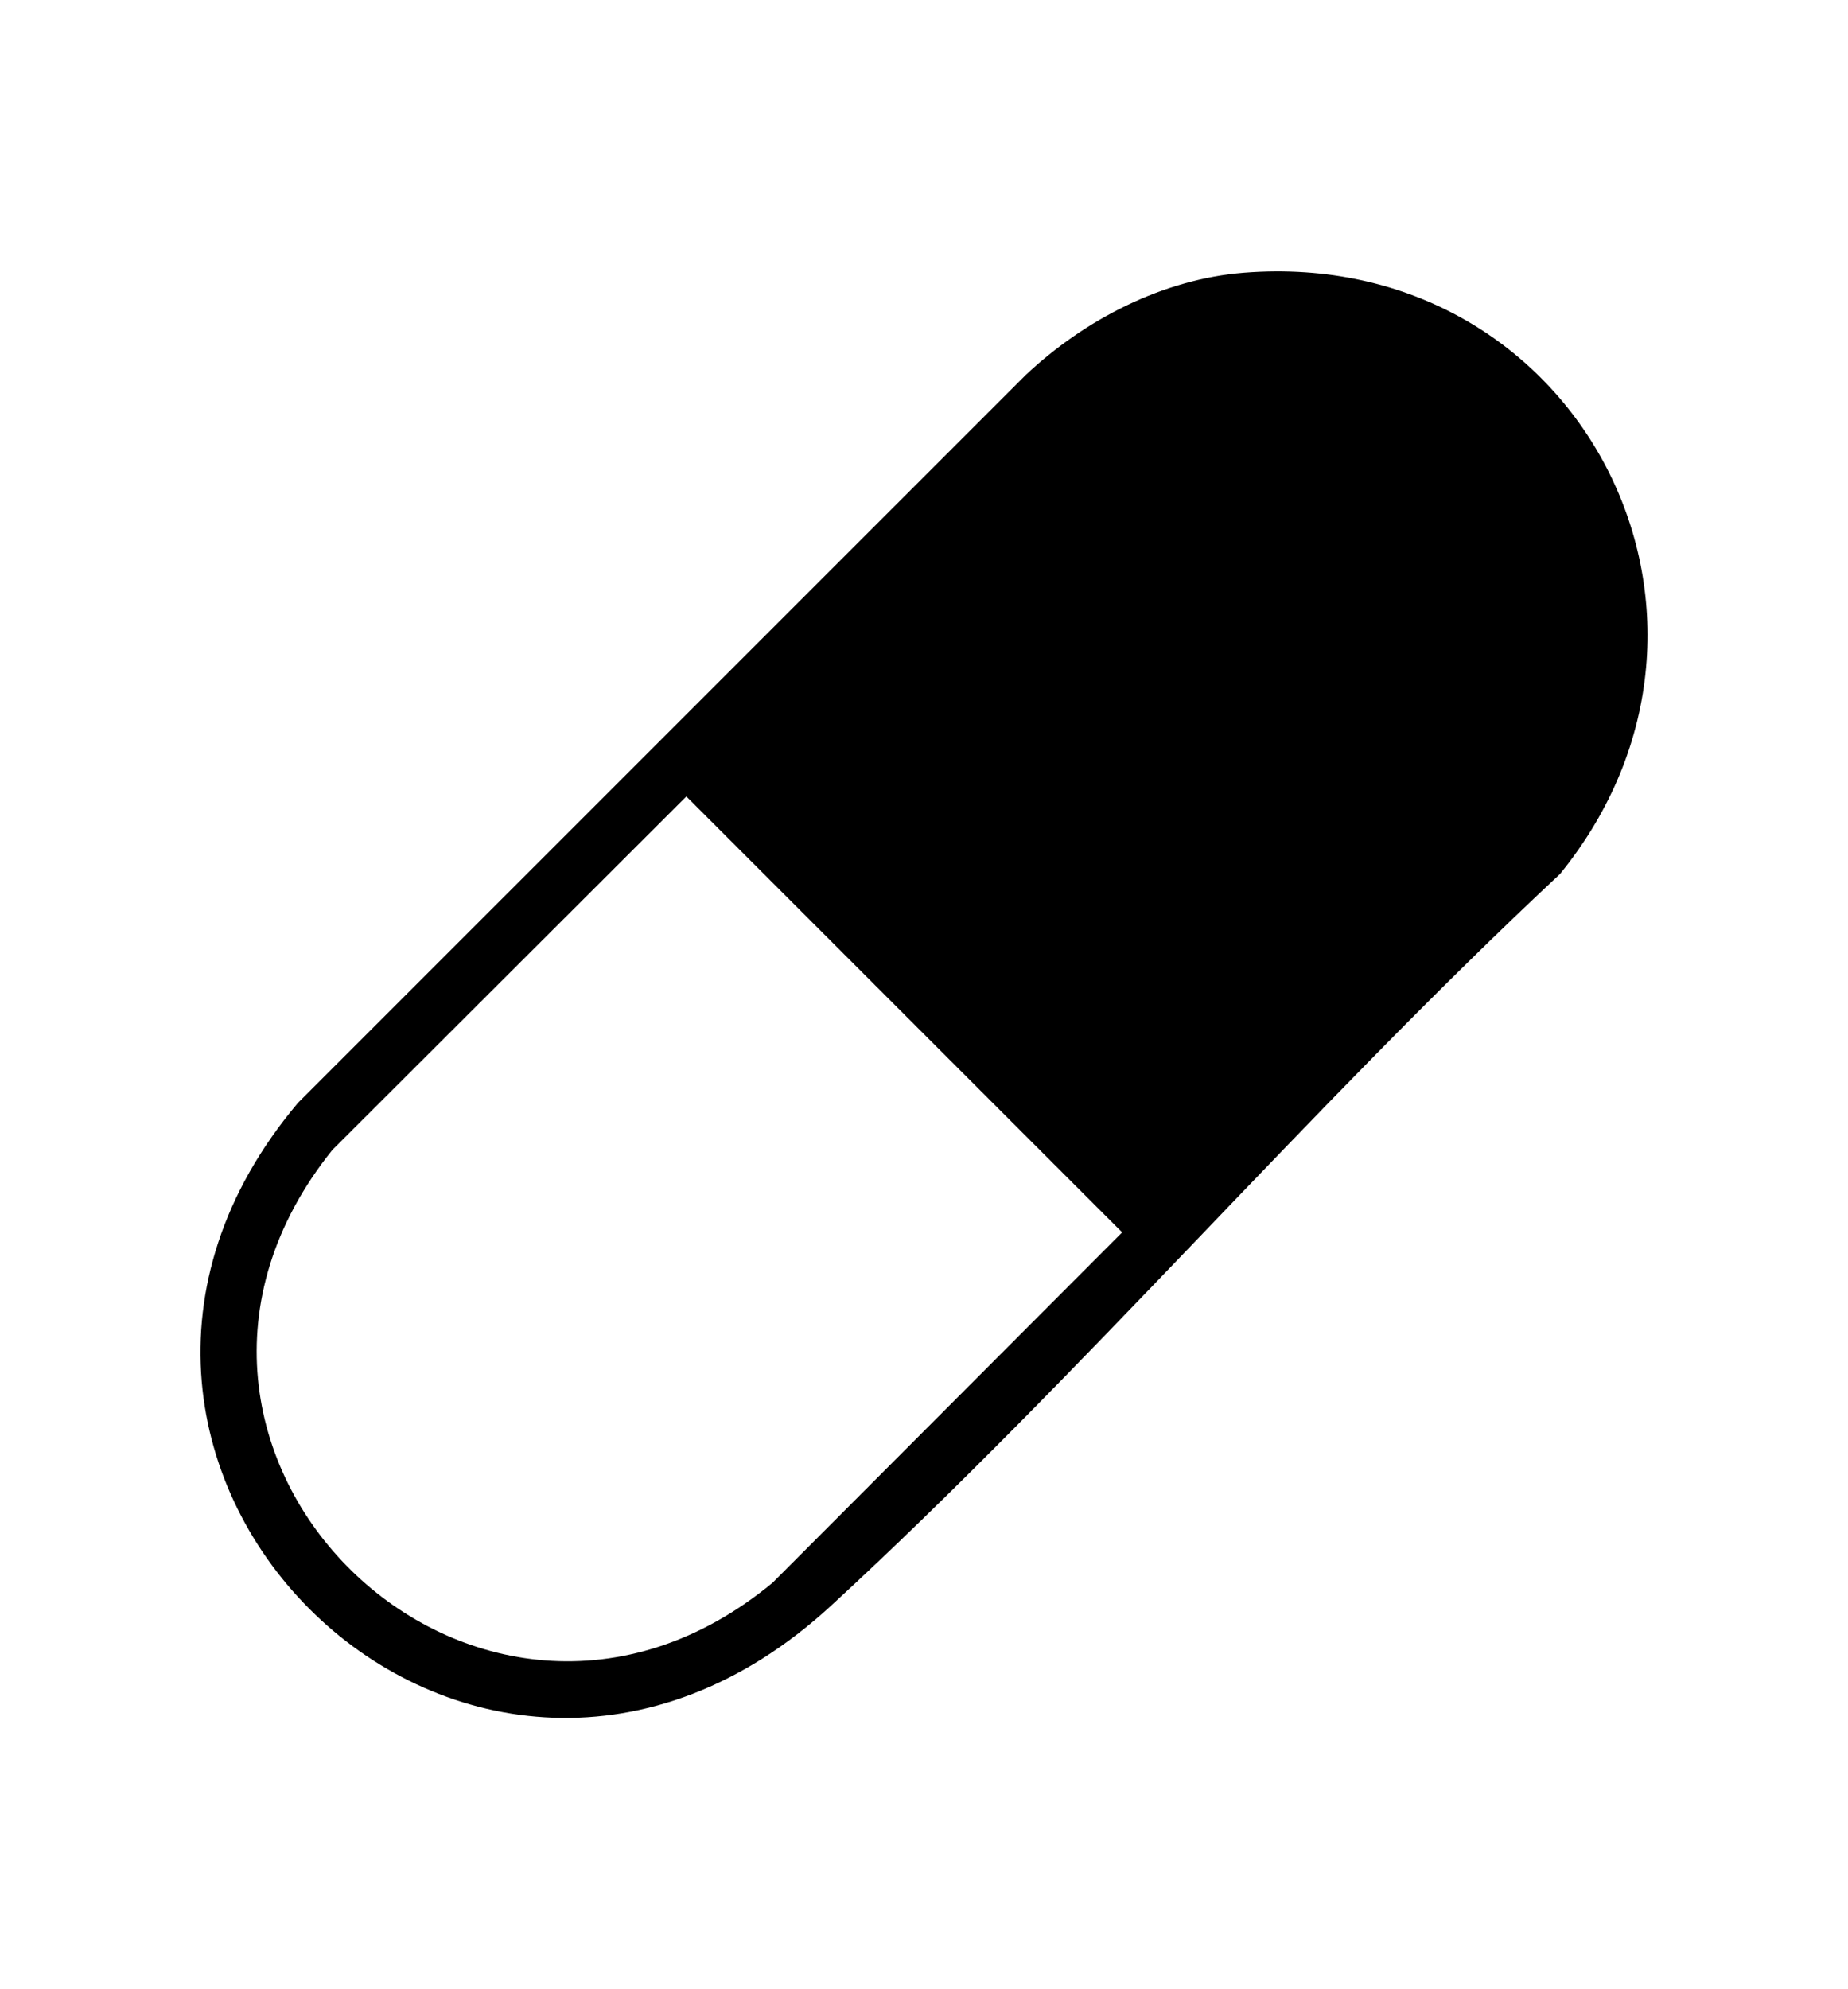 <svg viewBox="0 0 396 426.17" xmlns="http://www.w3.org/2000/svg" data-name="Layer 1" id="Layer_1">
  <path d="M266.57,58.43c71.73-5.64,112.59,73.54,67.73,128.79-53.57,50-102.44,107.26-156.2,156.75C101.09,414.85-1.7,314.02,63.85,236.26L219.79,80.34c12.59-11.82,29.3-20.54,46.79-21.91ZM147.08,170.62l-75.87,75.74c-51.62,64.27,31.04,145.06,94.34,92.71l74.91-75.06-93.39-93.39Z"></path>
</svg>